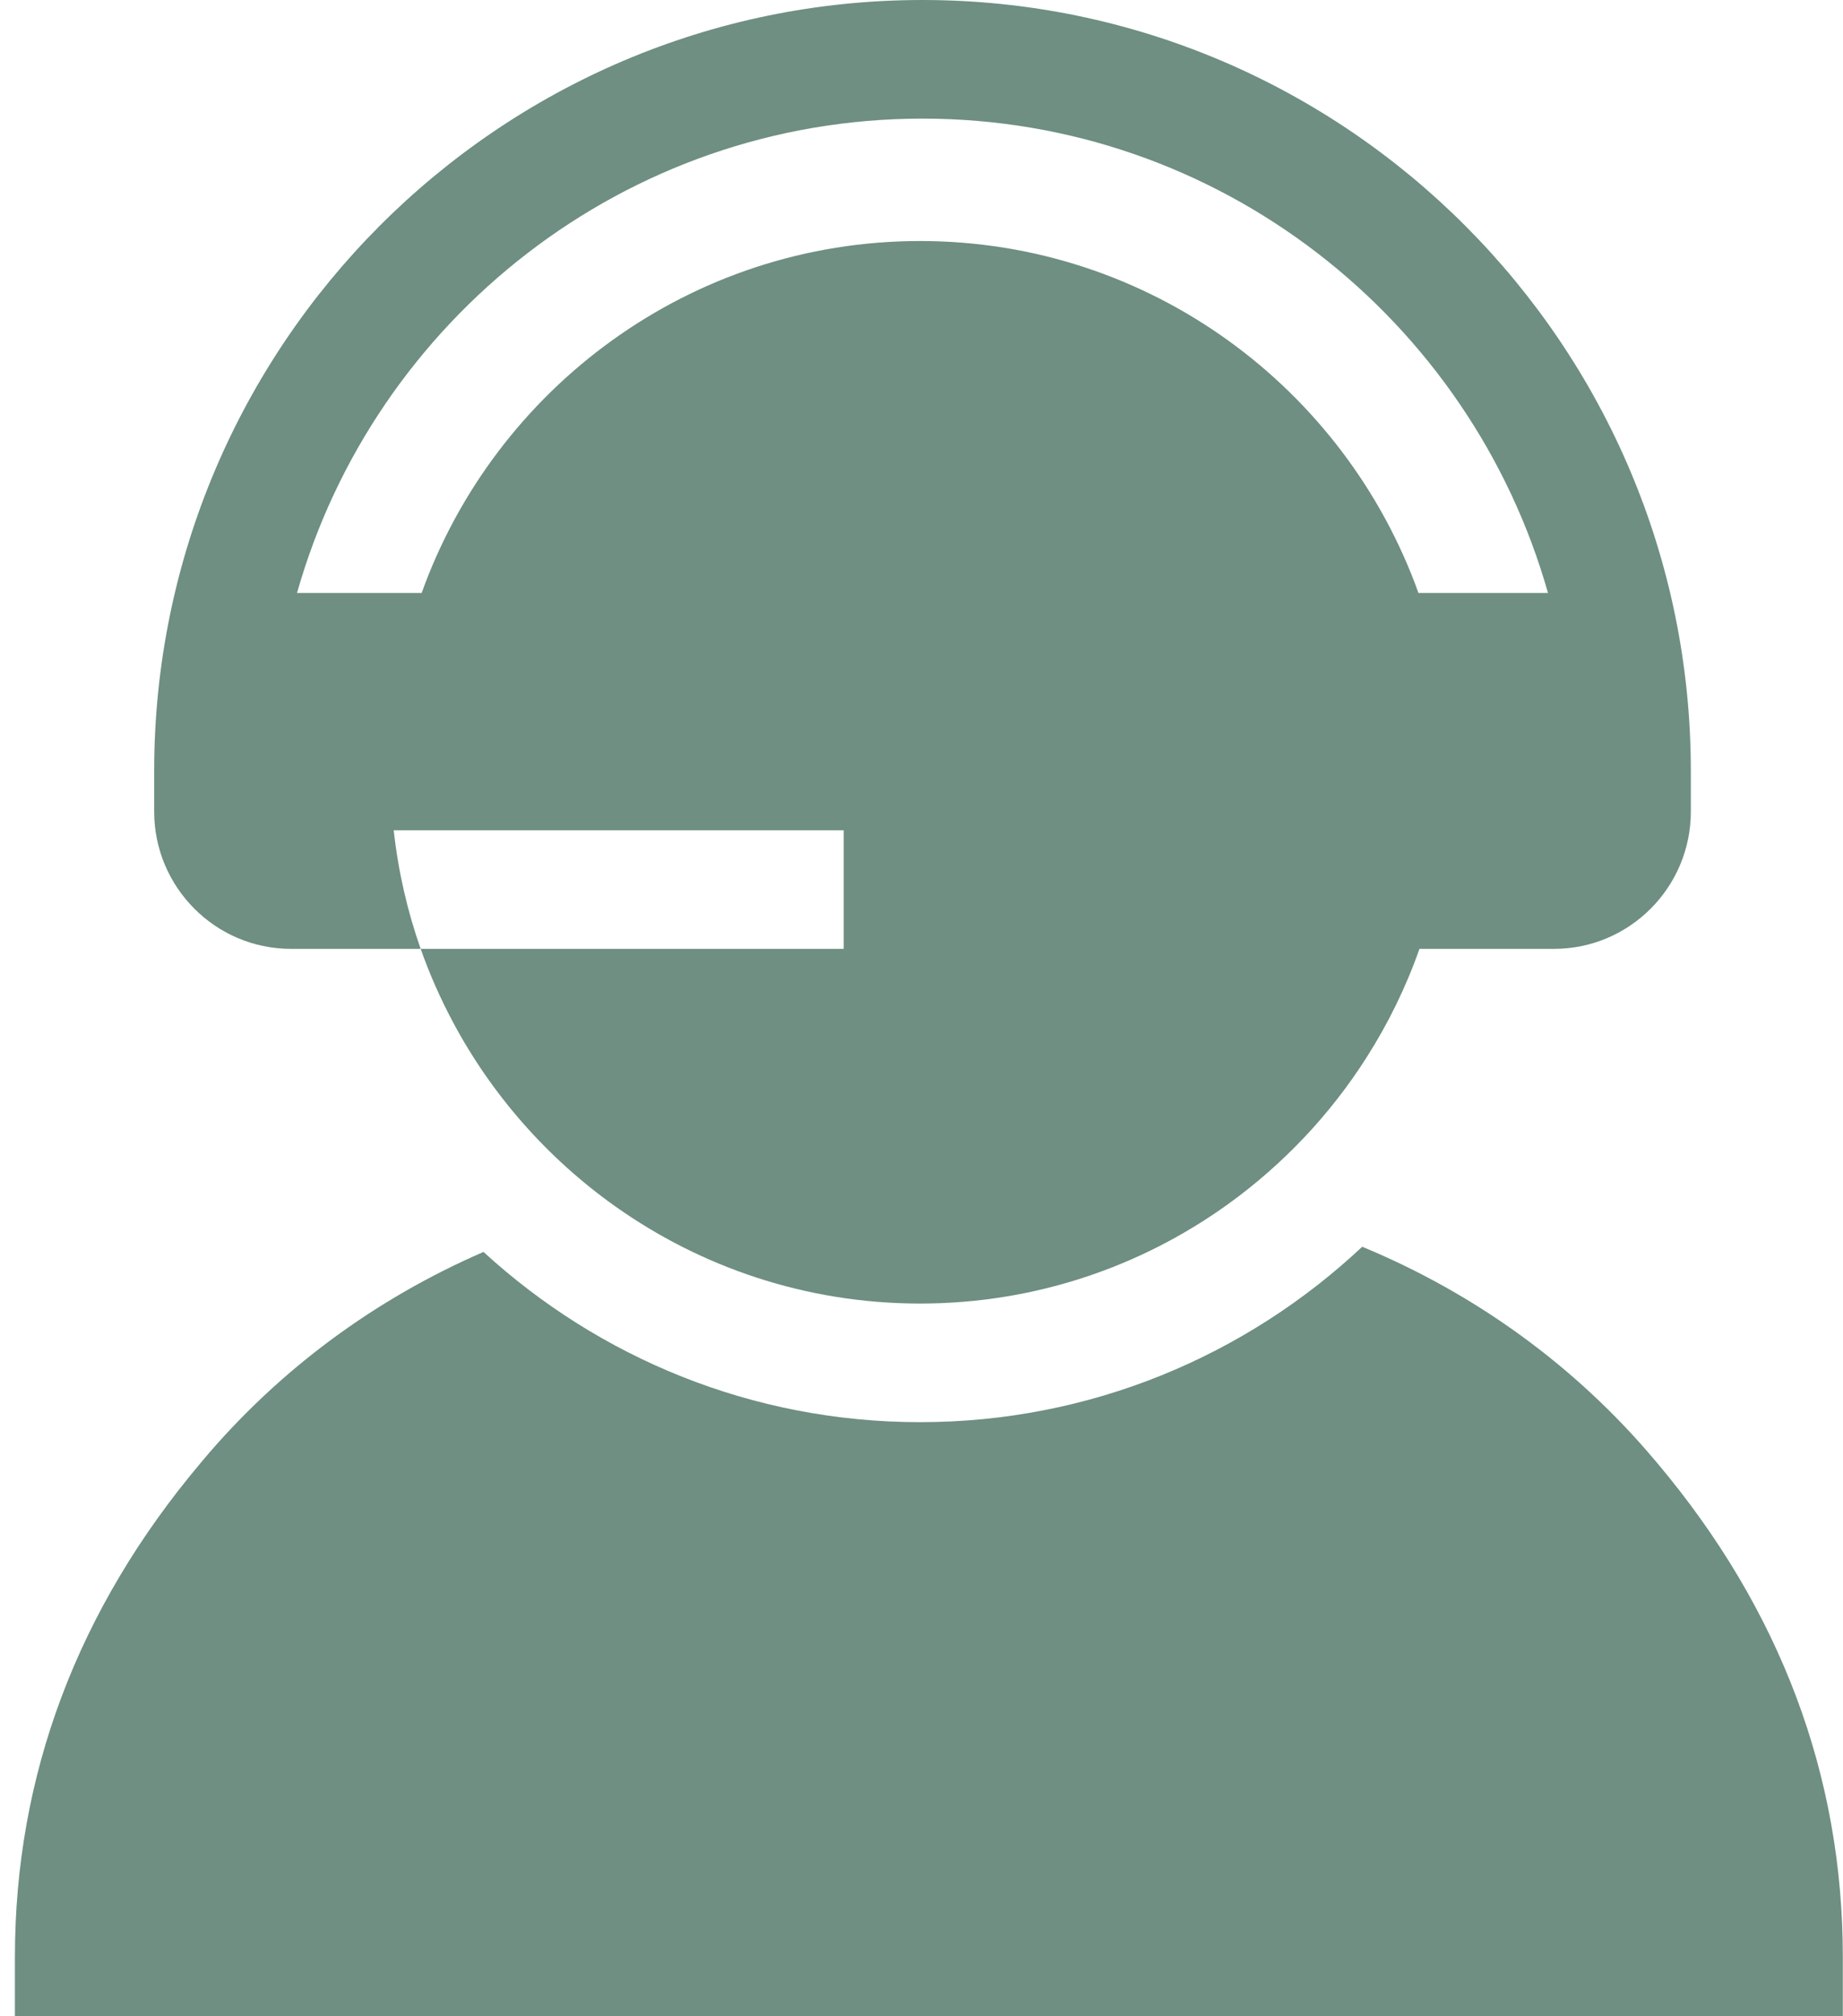 <?xml version="1.0" encoding="UTF-8"?>
<svg width="32px" height="35px" viewBox="0 0 32 35" version="1.1" xmlns="http://www.w3.org/2000/svg" xmlns:xlink="http://www.w3.org/1999/xlink">
    <!-- Generator: Sketch 52.3 (67297) - http://www.bohemiancoding.com/sketch -->
    <title>ico-clic-job-call-center 2</title>
    <desc>Created with Sketch.</desc>
    <g id="Home" stroke="none" stroke-width="1" fill="none" fill-rule="evenodd">
        <g id="Home-BLUE-A-HOVER" transform="translate(-944, -1220)" fill="#6E8F82">
            <g id="ico-clic-job-call-center-2" transform="translate(944, 1220)">
                <g id="ico-clic-job-call-center" transform="translate(0.256, 0)">
                    <path d="M28.518,25.396 L28.479,25.35 C27.101,23.712 25.355,22.453 23.396,21.642 C21.384,23.53 18.684,24.687 15.719,24.687 C12.801,24.687 10.14,23.566 8.139,21.732 C6.265,22.544 4.594,23.771 3.265,25.35 L3.226,25.397 C1.087,27.937 0.003,30.821 0.003,33.971 L0.003,35 L31.741,35 L31.741,33.971 C31.741,30.821 30.657,27.937 28.518,25.396 Z" id="Path"></path>
                    <path d="M4.796,16.471 L4.895,16.471 L7.047,16.471 L7.048,16.471 C6.817,15.815 6.658,15.125 6.58,14.412 L6.581,14.412 L14.393,14.412 L14.393,16.471 L7.048,16.471 C7.201,16.904 7.385,17.321 7.598,17.722 C8.271,18.994 9.246,20.102 10.417,20.934 C11.916,22 13.746,22.628 15.719,22.628 C17.714,22.628 19.562,21.987 21.07,20.9 C22.022,20.213 22.844,19.345 23.474,18.352 C23.847,17.767 24.156,17.136 24.39,16.471 L24.39,16.471 L26.543,16.471 L26.727,16.471 C28.037,16.471 29.102,15.402 29.102,14.088 L29.102,13.382 C29.102,6.003 23.117,-2.84217094e-14 15.761,-2.84217094e-14 C8.405,-2.84217094e-14 2.421,6.003 2.421,13.382 L2.421,14.088 C2.421,15.402 3.486,16.471 4.796,16.471 Z M15.761,2.059 C20.919,2.059 25.279,5.547 26.622,10.294 L24.373,10.294 C23.098,6.736 19.7,4.184 15.719,4.184 C11.738,4.184 8.34,6.736 7.065,10.294 L4.901,10.294 C6.244,5.547 10.604,2.059 15.761,2.059 Z" id="Shape" fill-rule="nonzero"></path>
                </g>
            </g>
        </g>
    </g>
</svg>